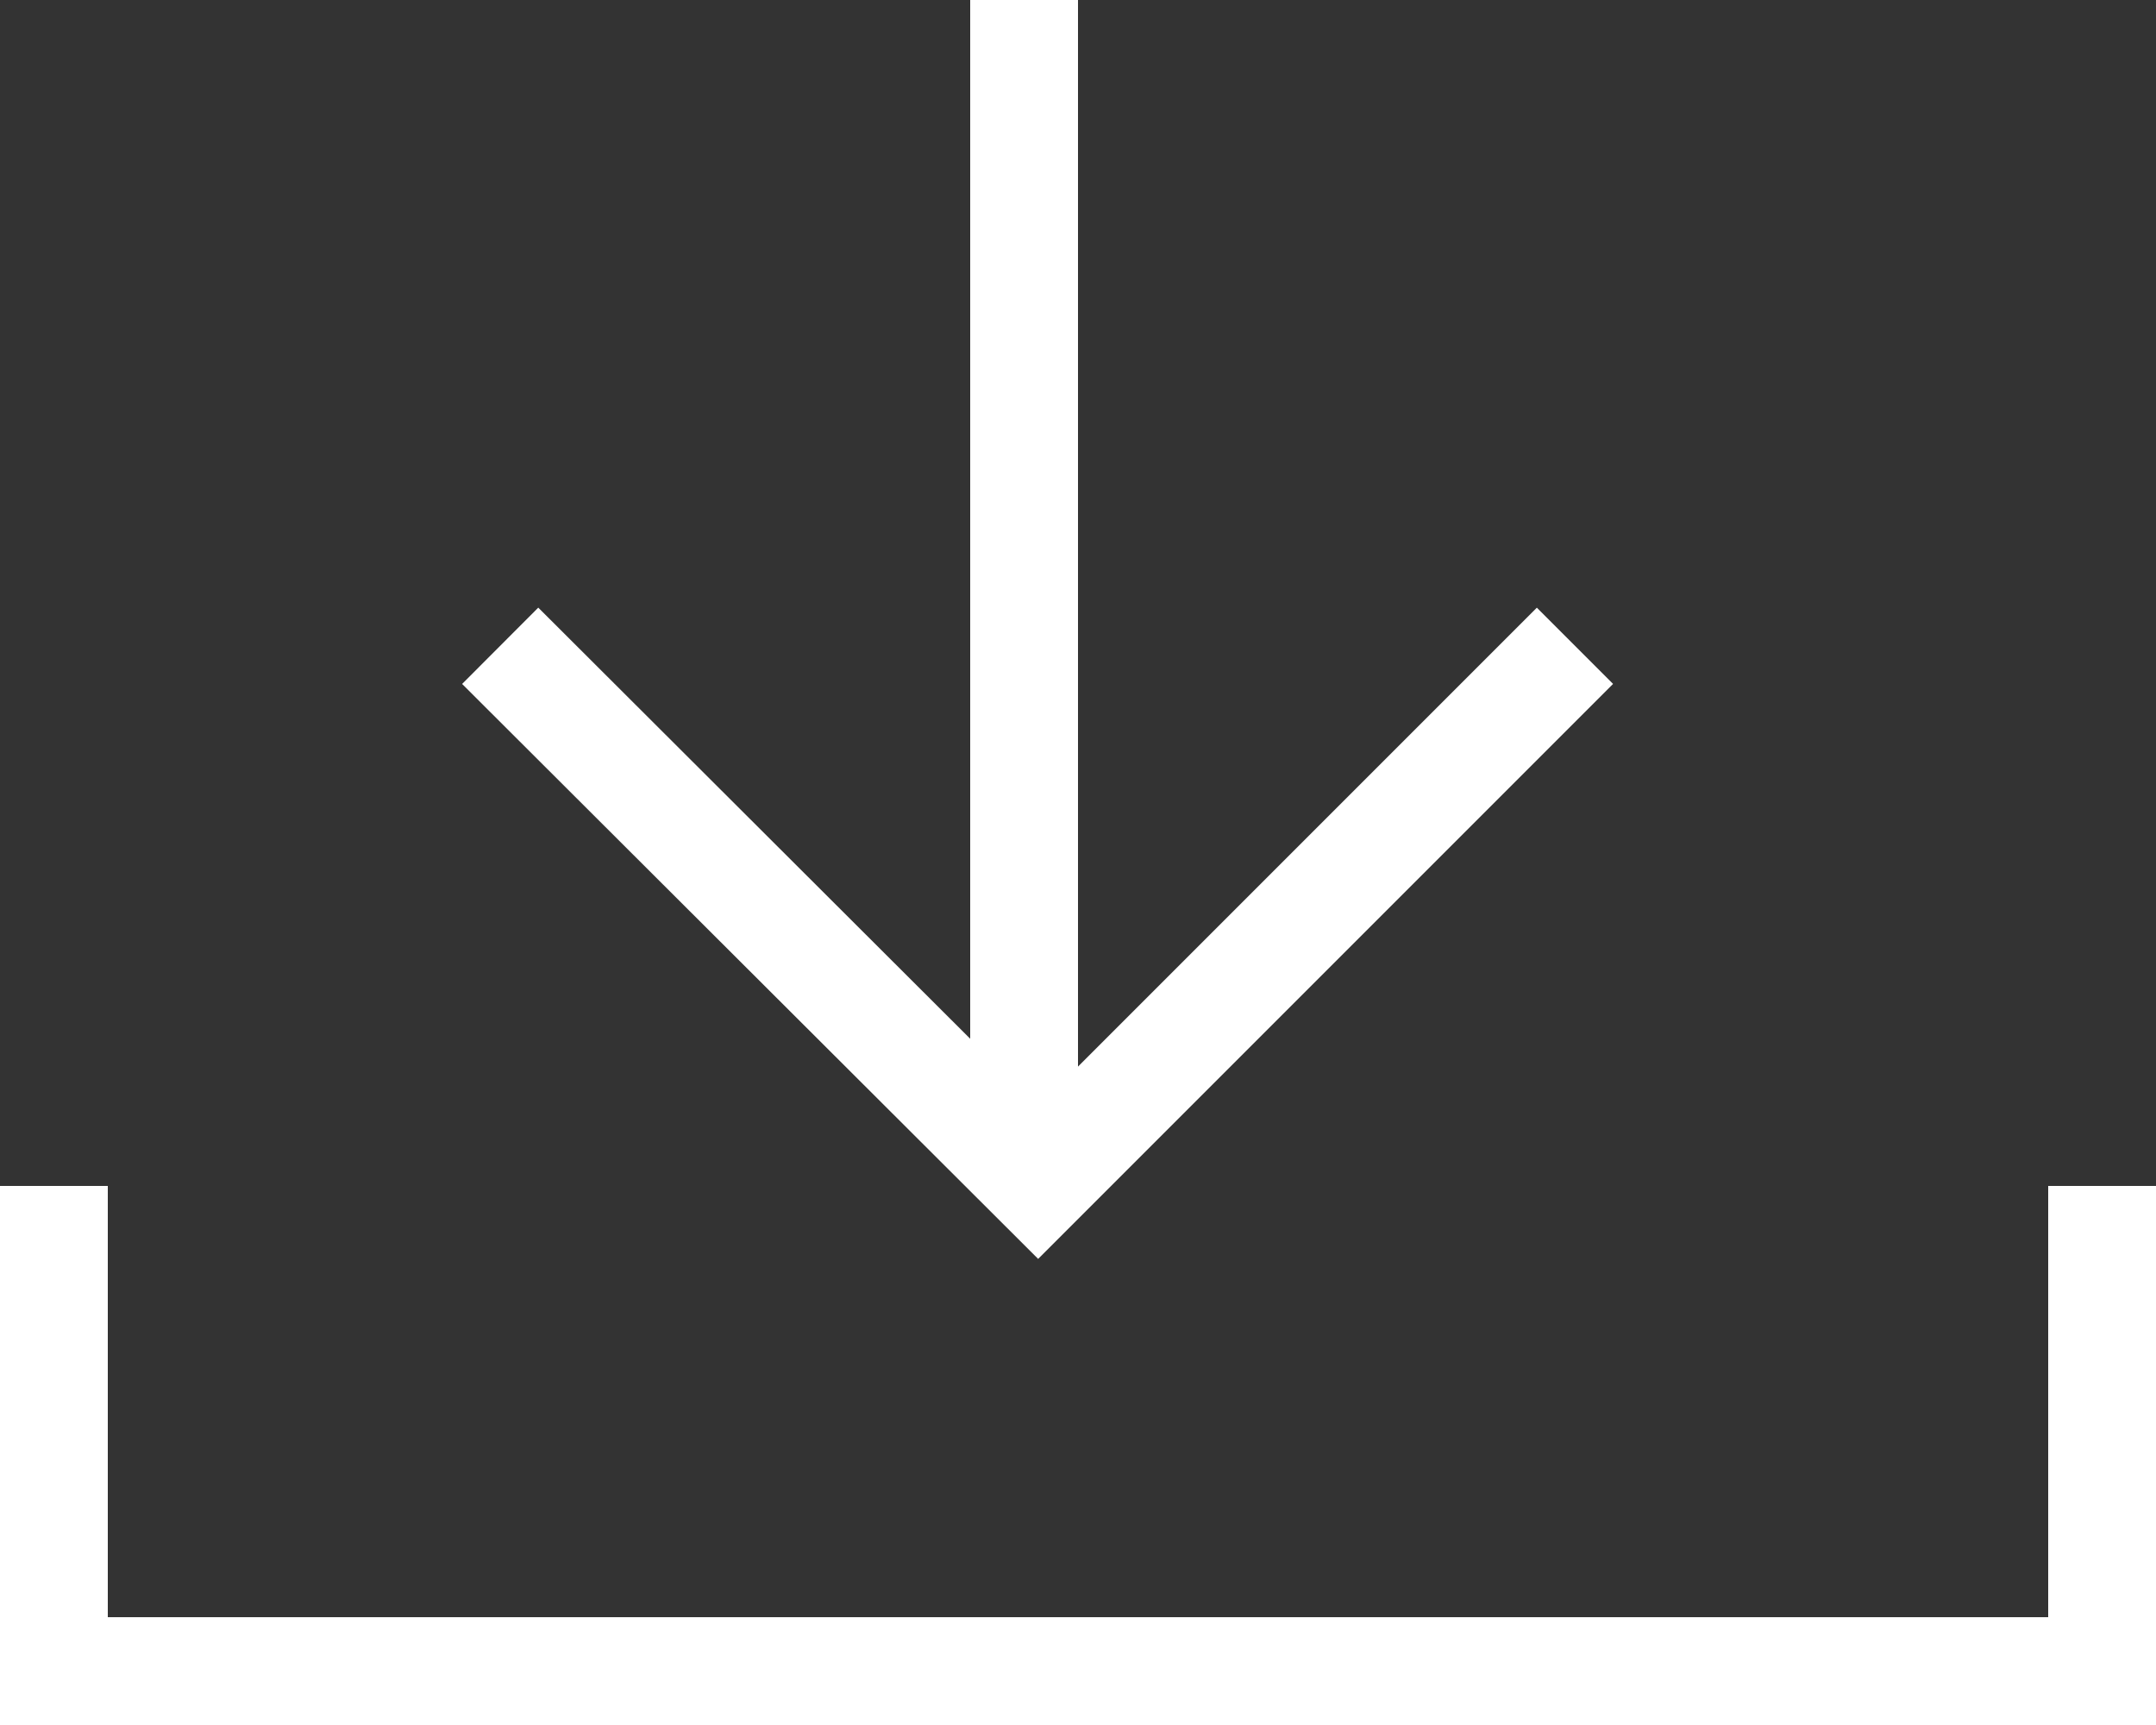 <?xml version="1.0" encoding="UTF-8"?><svg id="_レイヤー_2" xmlns="http://www.w3.org/2000/svg" width="20" height="16" viewBox="0 0 20 16"><rect x="0" y="0" width="20" height="16" fill="#333333" stroke="none"/><defs><style>.cls-1{fill:none;stroke:#fff;stroke-miterlimit:10;}</style></defs><g id="device"><g><polyline class="cls-1" points="14.61 5.99 9.63 10.97 4.64 5.99"/><line class="cls-1" x1="9.5" y1="11" x2="9.5"/><polyline class="cls-1" points="19.5 11 19.5 15.5 .5 15.5 .5 11"/></g></g></svg>